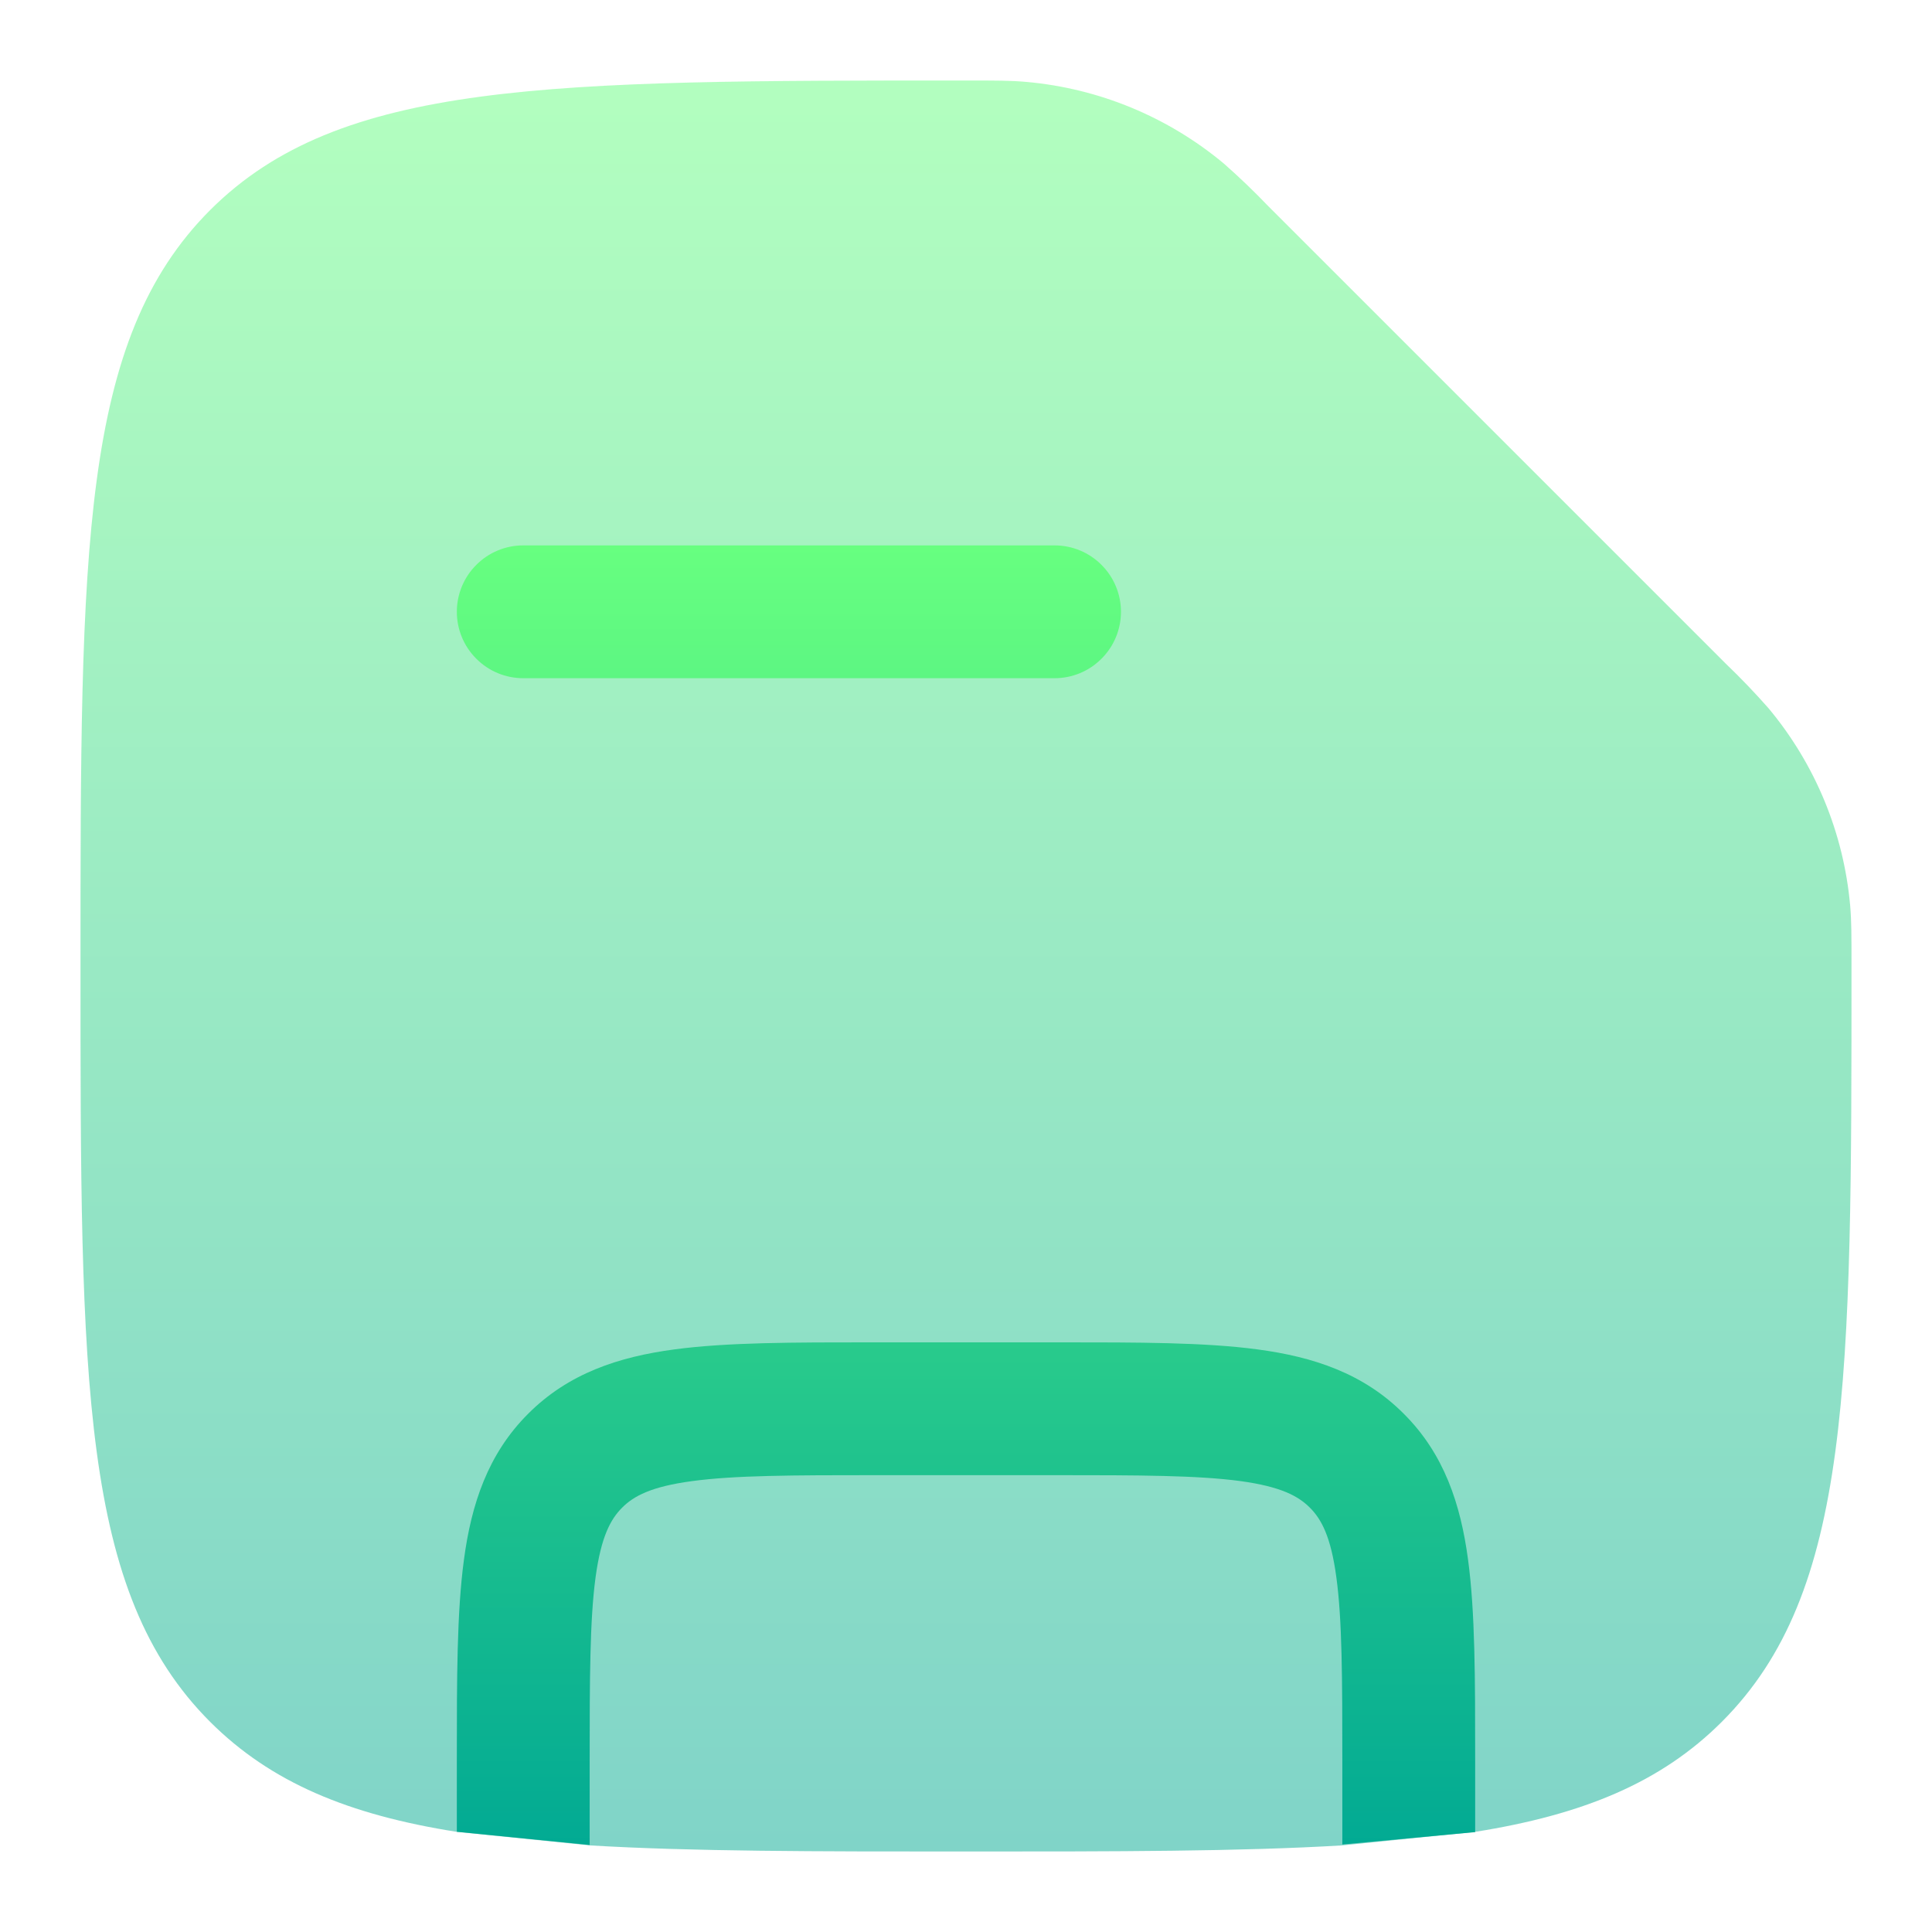 <svg width="24" height="24" viewBox="0 0 24 24" fill="none" xmlns="http://www.w3.org/2000/svg">
<path opacity="0.5" d="M21.389 21.389C23 19.779 23 17.185 23 12C23 11.625 23 11.437 22.983 11.245C22.902 10.346 22.549 9.493 21.97 8.799C21.801 8.607 21.624 8.422 21.439 8.245L15.755 2.561C15.578 2.376 15.393 2.199 15.201 2.03C14.507 1.452 13.654 1.099 12.755 1.018C12.563 1 12.374 1 12 1C6.815 1 4.222 1 2.61 2.61C1 4.223 1 6.815 1 12C1 17.185 1 19.778 2.61 21.389C3.364 22.142 4.33 22.544 5.675 22.756L7.325 22.924C8.597 23 10.13 23 12 23C13.87 23 15.403 23 16.675 22.924L18.325 22.756C19.67 22.542 20.637 22.141 21.389 21.389Z" fill="url(#paint0_linear_8_389)"/>
<path d="M6.5 6.775C6.281 6.775 6.071 6.862 5.917 7.017C5.762 7.171 5.675 7.381 5.675 7.6C5.675 7.819 5.762 8.029 5.917 8.183C6.071 8.338 6.281 8.425 6.5 8.425H13.1C13.319 8.425 13.529 8.338 13.683 8.183C13.838 8.029 13.925 7.819 13.925 7.6C13.925 7.381 13.838 7.171 13.683 7.017C13.529 6.862 13.319 6.775 13.1 6.775H6.5ZM13.157 16.675C14.146 16.675 14.97 16.675 15.623 16.763C16.314 16.855 16.938 17.06 17.438 17.562C17.94 18.062 18.145 18.686 18.237 19.377C18.325 20.03 18.325 20.854 18.325 21.843V22.759L16.675 22.913V21.9C16.675 20.84 16.673 20.127 16.601 19.596C16.533 19.088 16.415 18.871 16.271 18.728C16.128 18.585 15.912 18.467 15.405 18.398C14.873 18.327 14.16 18.325 13.1 18.325H10.9C9.84 18.325 9.127 18.327 8.596 18.399C8.088 18.467 7.871 18.585 7.728 18.729C7.585 18.872 7.467 19.088 7.398 19.596C7.327 20.127 7.325 20.84 7.325 21.9V22.919L5.675 22.755V21.843C5.675 20.854 5.675 20.03 5.763 19.377C5.855 18.686 6.06 18.062 6.561 17.562C7.062 17.06 7.686 16.855 8.376 16.763C9.03 16.675 9.855 16.675 10.843 16.675H13.157Z" fill="url(#paint1_linear_8_389)"/>
<defs>
<linearGradient id="paint0_linear_8_389" x1="12" y1="23" x2="12" y2="1" gradientUnits="userSpaceOnUse">
<stop stop-color="#02AA93"/>
<stop offset="1" stop-color="#67FF80"/>
</linearGradient>
<linearGradient id="paint1_linear_8_389" x1="12" y1="22.919" x2="12" y2="6.775" gradientUnits="userSpaceOnUse">
<stop stop-color="#02AA93"/>
<stop offset="1" stop-color="#67FF80"/>
</linearGradient>
</defs>
</svg>
